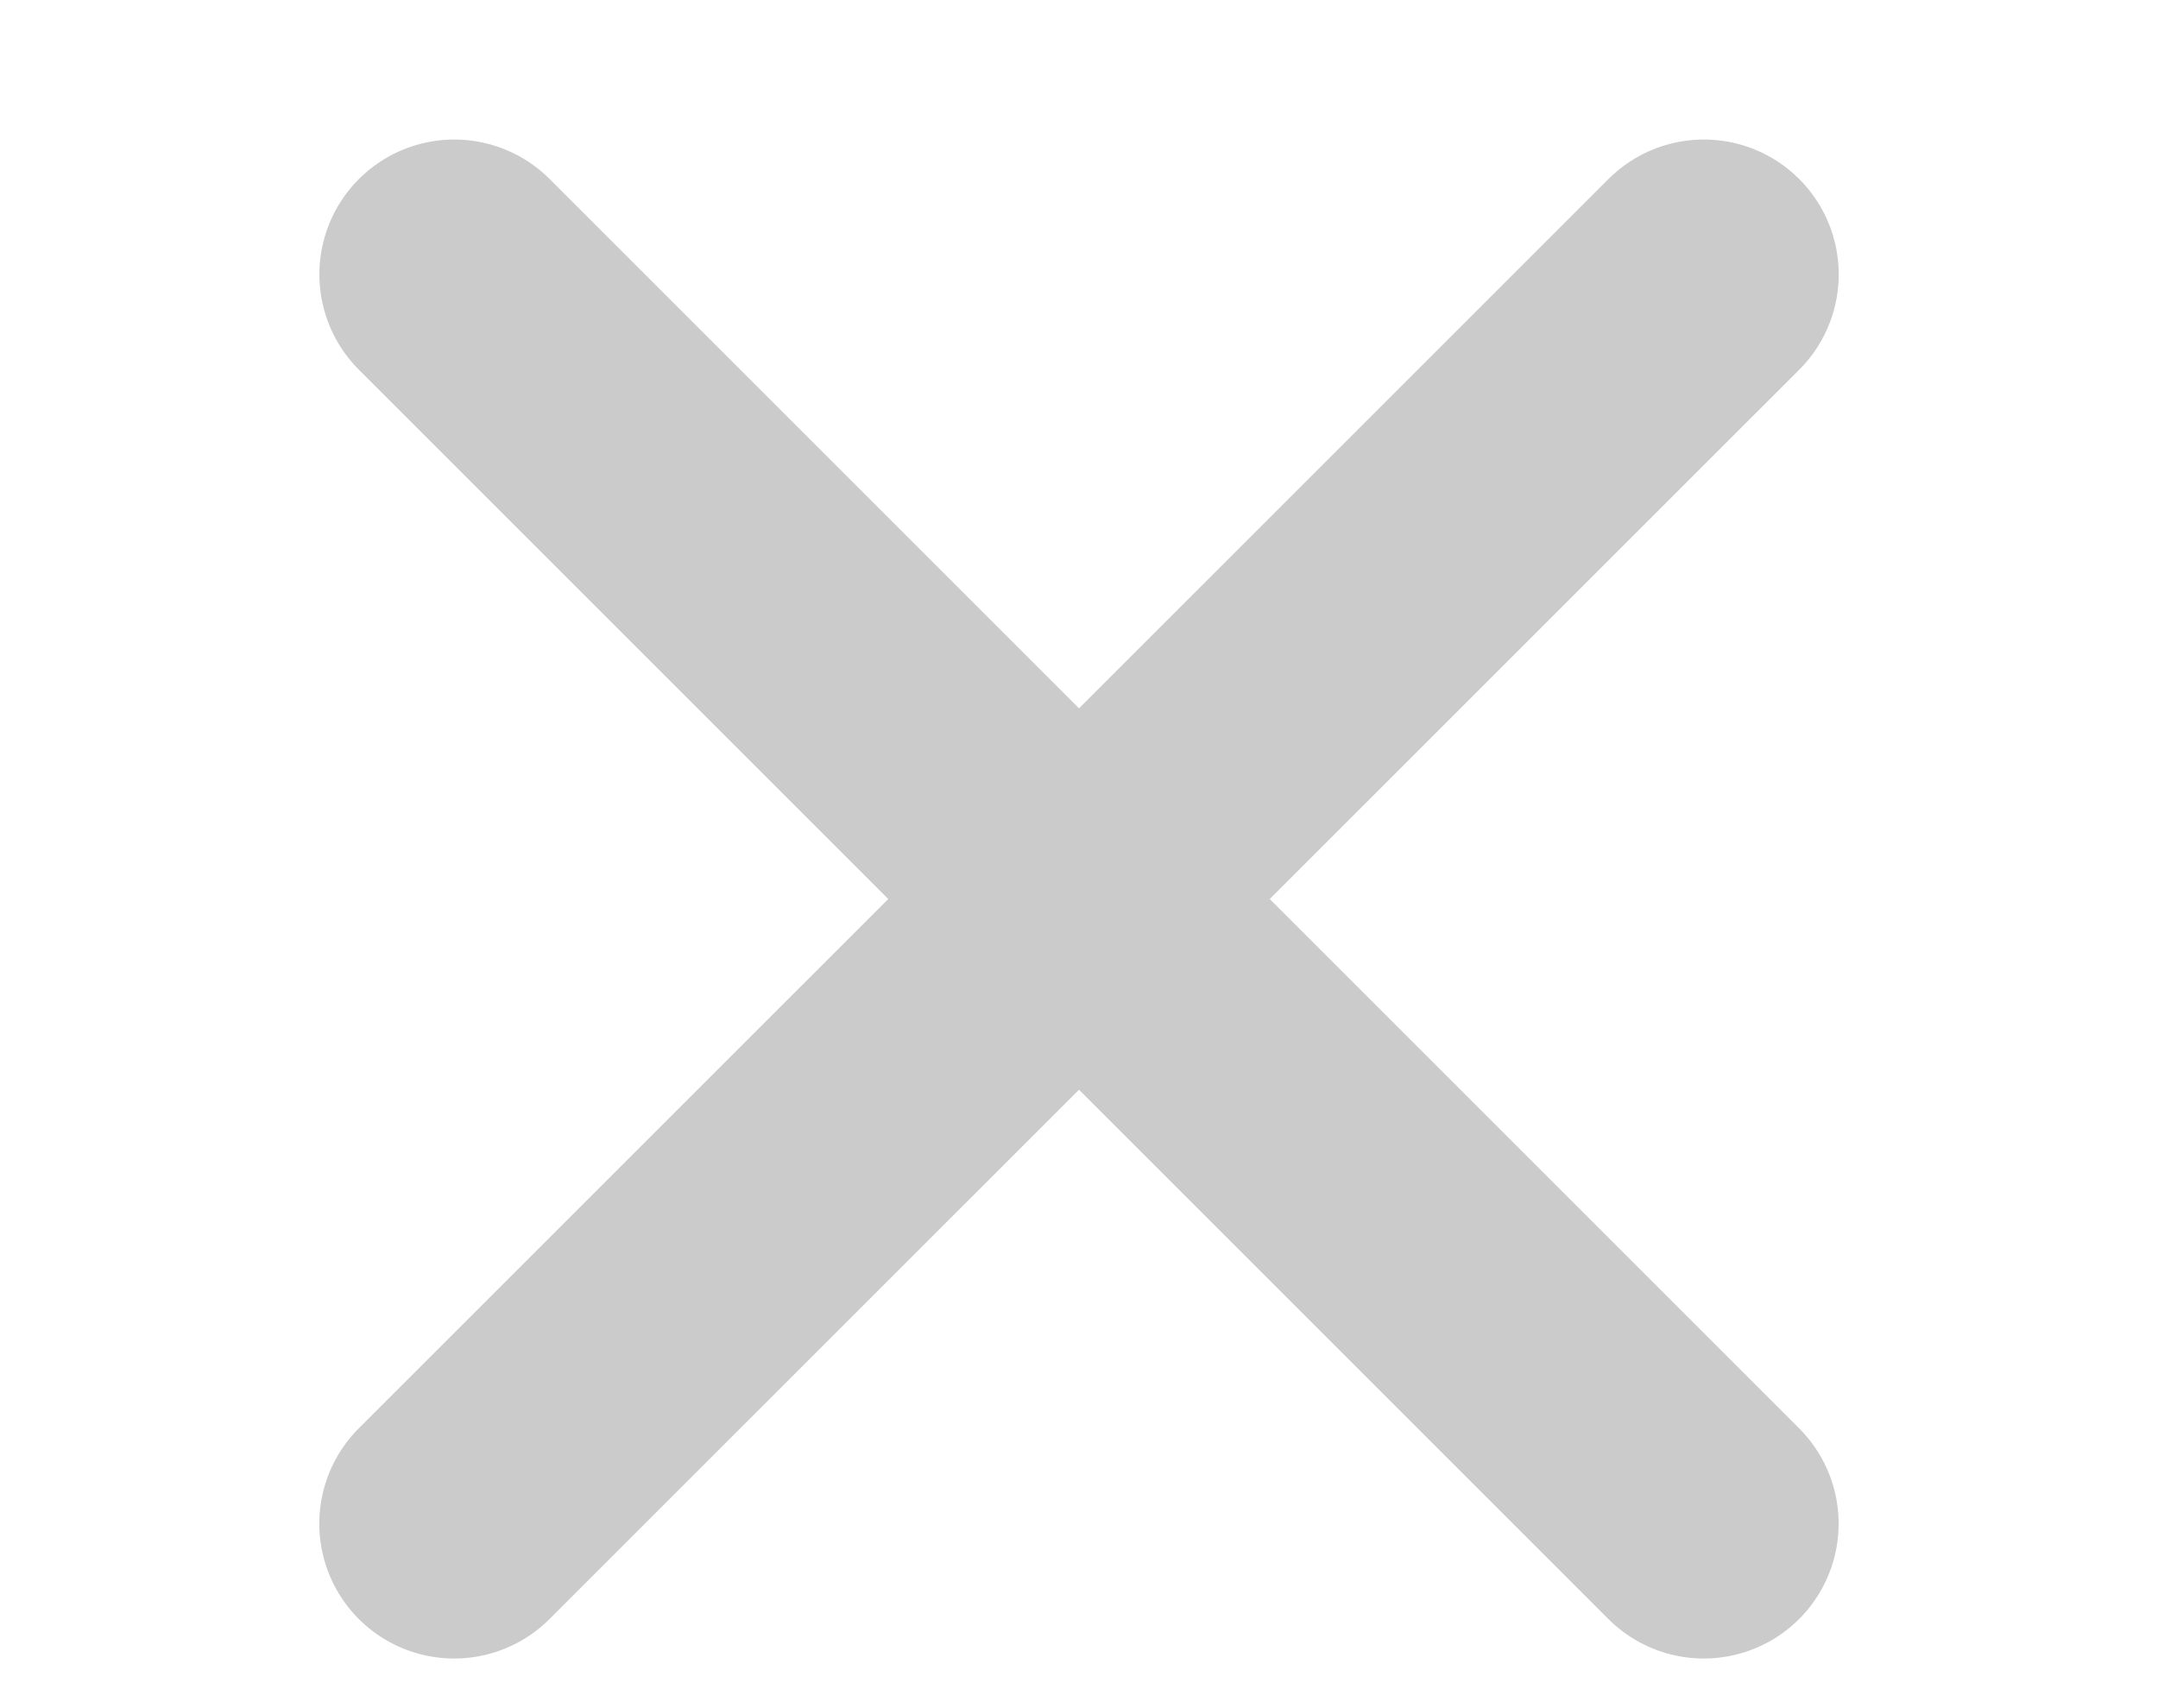 <!DOCTYPE svg PUBLIC "-//W3C//DTD SVG 1.1//EN" "http://www.w3.org/Graphics/SVG/1.1/DTD/svg11.dtd">
<svg version="1.1" xmlns:xlink="http://www.w3.org/1999/xlink" x="0px" y="0px" width="24px" height="19px" viewBox="0 0 24 19" enable-background="new 0 0 24 19" xml:space="preserve" xmlns="http://www.w3.org/2000/svg">
	<line fill="none" stroke="#CCCBCB" stroke-width="3" stroke-linecap="round" x1="5.051" y1="16.948" x2="18.949" y2="3.052"/>
	<line fill="none" stroke="#CCCBCB" stroke-width="3" stroke-linecap="round" x1="18.948" y1="16.948" x2="5.052" y2="3.052"/>
</svg>